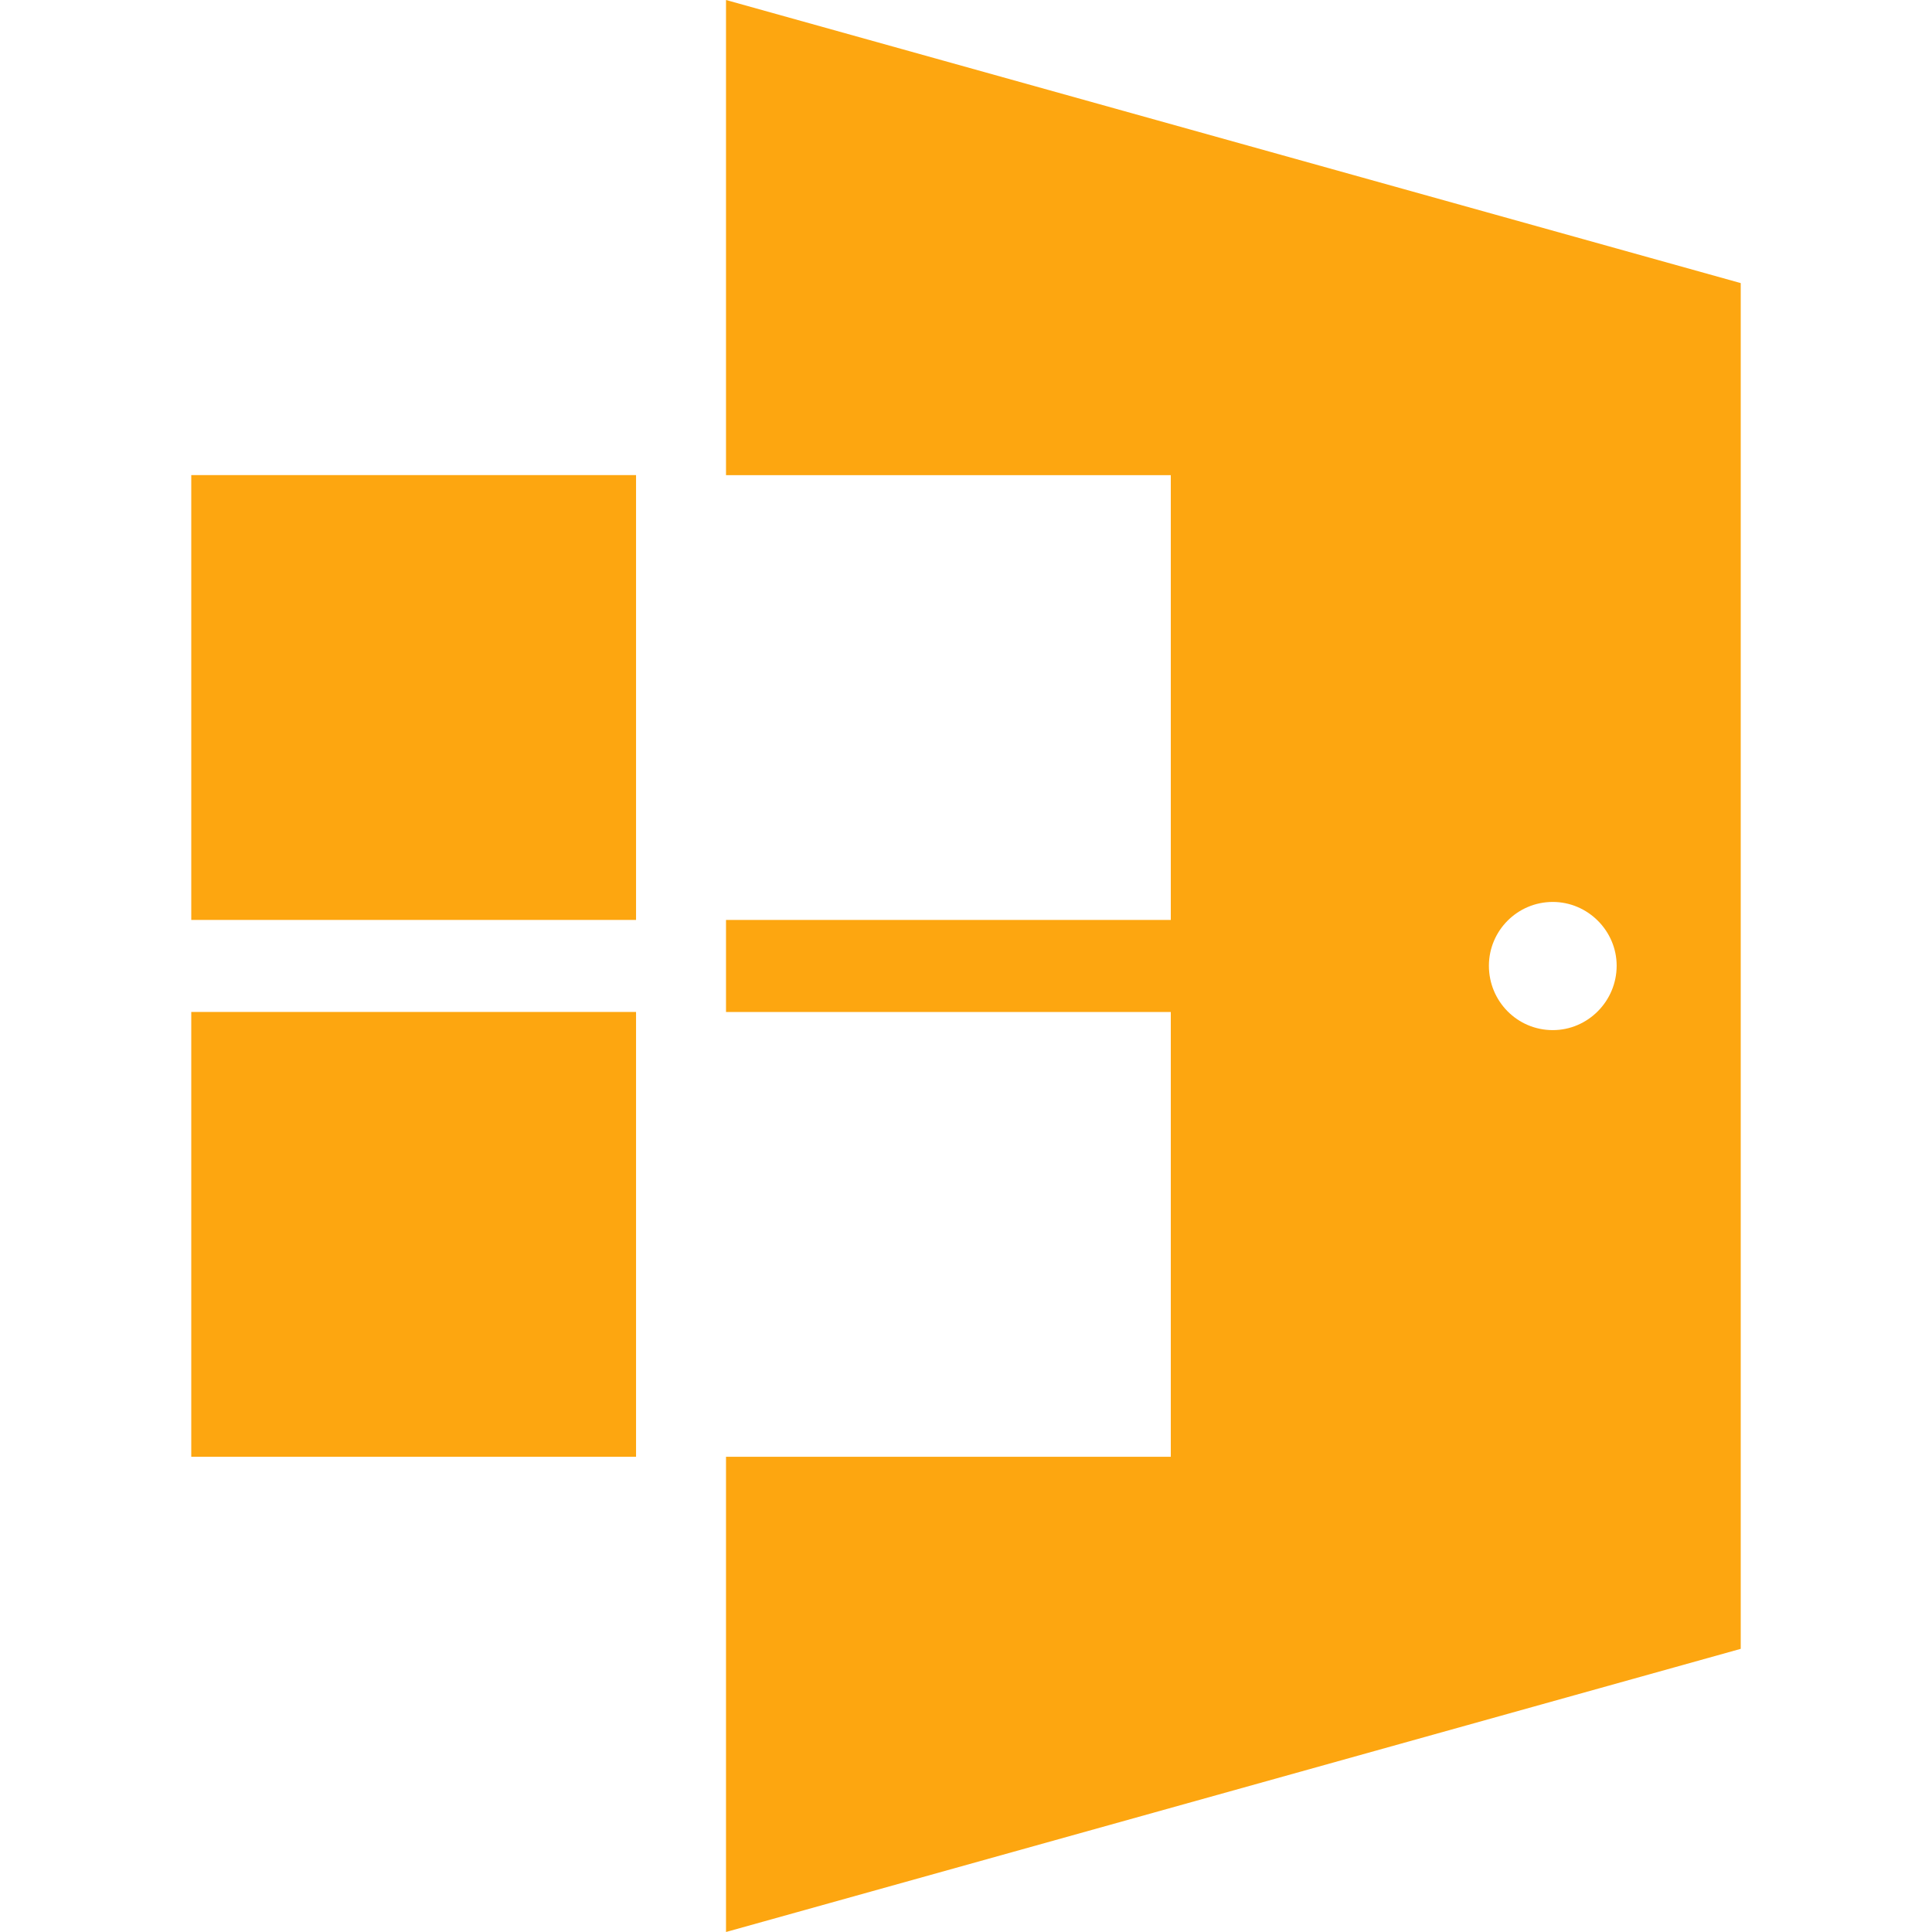 <?xml version="1.0" encoding="utf-8"?>
<!-- Generator: Adobe Illustrator 16.0.0, SVG Export Plug-In . SVG Version: 6.00 Build 0)  -->
<!DOCTYPE svg PUBLIC "-//W3C//DTD SVG 1.1//EN" "http://www.w3.org/Graphics/SVG/1.1/DTD/svg11.dtd">
<svg version="1.1" id="Calque_1" xmlns="http://www.w3.org/2000/svg" xmlns:xlink="http://www.w3.org/1999/xlink" x="0px" y="0px"
	 width="32px" height="32px" viewBox="0 0 32 32" enable-background="new 0 0 32 32" xml:space="preserve">
<g>
	<g>
		<rect x="3.168" y="7.869" fill="#FDA610" width="7.367" height="7.368"/>
		<rect x="3.168" y="16.761" fill="#FDA610" width="7.367" height="7.368"/>
	</g>
	<path fill="#FDA610" d="M12.025,0v7.87h7.367v7.367h-7.367v1.525h7.367v7.367h-7.367V32l16.807-4.69V4.689L12.025,0z
		 M25.719,17.062c-0.588,0-1.058-0.478-1.058-1.066c0-0.579,0.47-1.057,1.058-1.057c0.58,0,1.058,0.478,1.058,1.057
		C26.776,16.584,26.299,17.062,25.719,17.062z"/>
</g>
</svg>
